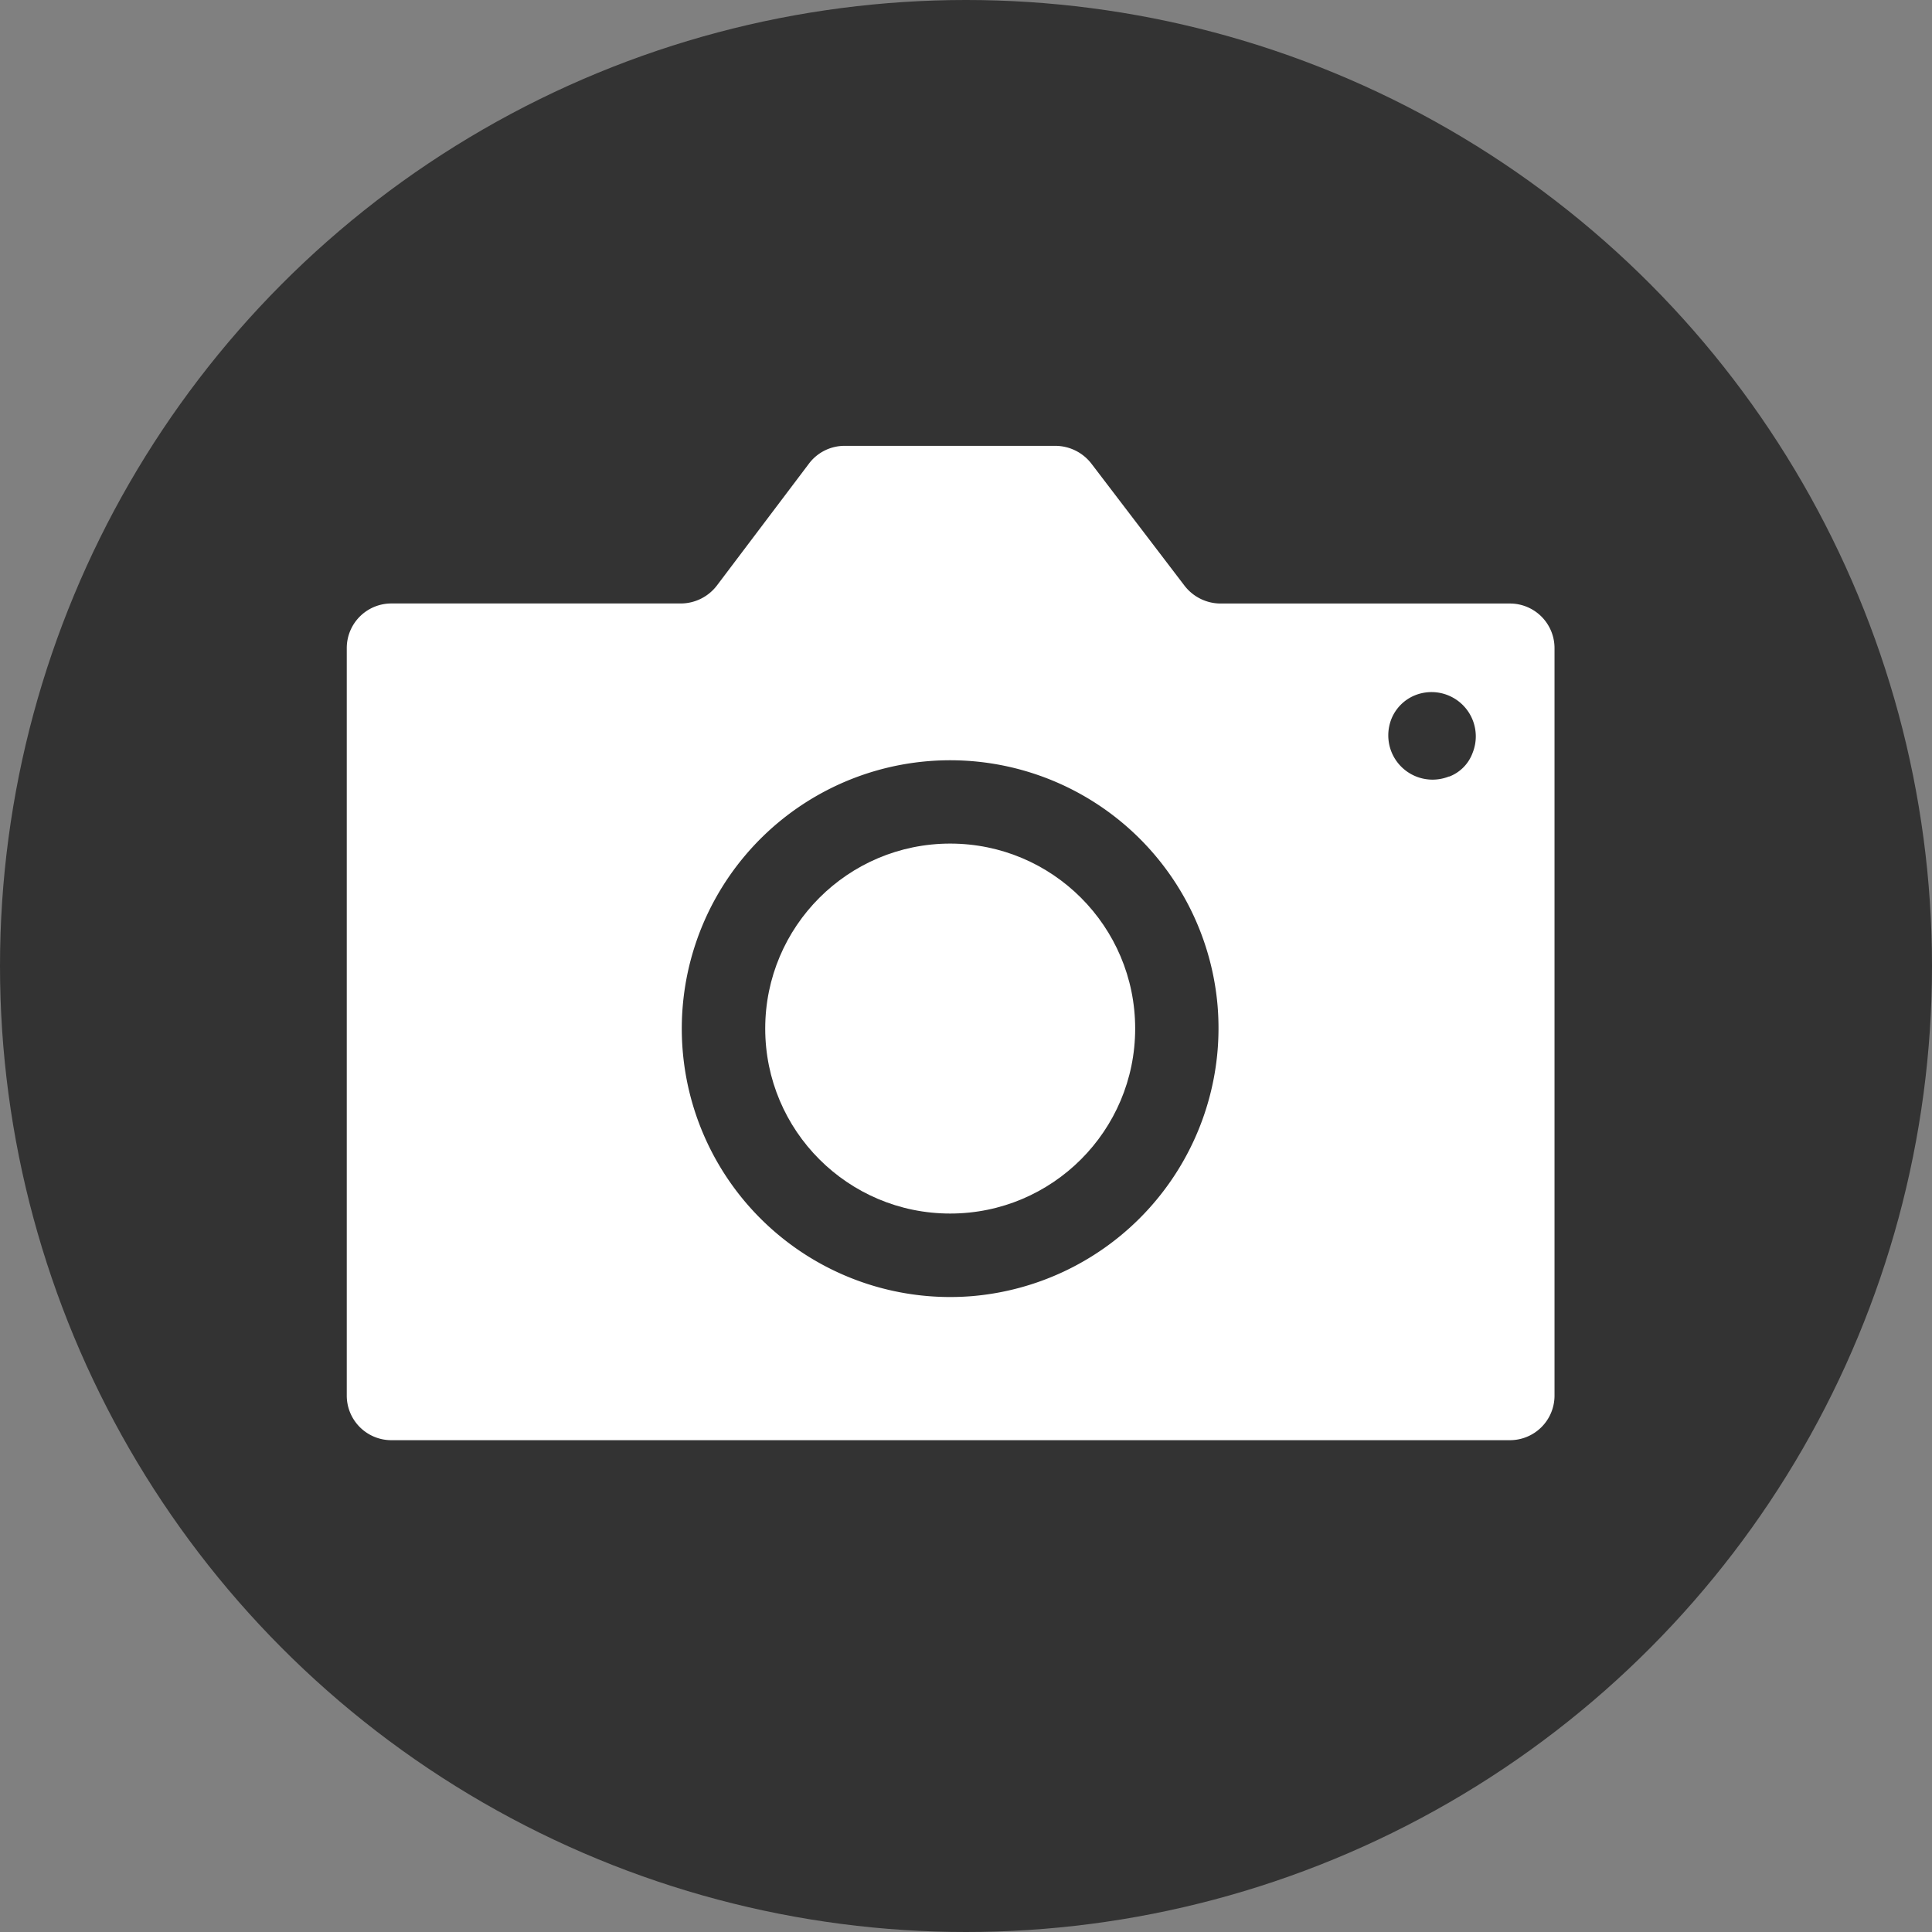 <svg xmlns="http://www.w3.org/2000/svg" width="39" height="39" viewBox="0 0 39 39"><rect x="0" y="0" width="39" height="39" fill="#808080" stroke="none"/><g transform="translate(-95 -4108.504)"><circle cx="19.5" cy="19.5" r="19.5" transform="translate(95 4108.504)" fill="#333"/><path d="M2150.929-105.058l-1.873-2.455a.922.922,0,0,0-.727-.364h-4.254a.9.9,0,0,0-.728.364l-1.854,2.455a.921.921,0,0,1-.727.363h-5.836a.9.9,0,0,0-.909.891v15.09a.9.9,0,0,0,.891.909h22.58a.9.9,0,0,0,.909-.891v-15.089a.9.9,0,0,0-.891-.909h-5.854A.922.922,0,0,1,2150.929-105.058Zm-4.272,14.344a5.418,5.418,0,0,1-5.854-4.943,5.418,5.418,0,0,1,4.943-5.854,5.418,5.418,0,0,1,5.854,4.943,5.478,5.478,0,0,1,0,.891A5.433,5.433,0,0,1,2146.657-90.714Zm9.617-10.49a.894.894,0,0,1-1.164-.494.9.9,0,0,1,0-.67.863.863,0,0,1,.473-.473.894.894,0,0,1,1.164.494.894.894,0,0,1,0,.669A.809.809,0,0,1,2156.274-101.2Z" transform="translate(-2032.021 4225.381)" fill="#fff"/><circle cx="3.734" cy="3.734" r="3.734" transform="translate(110.447 4125.533)" fill="#fff"/></g></svg>